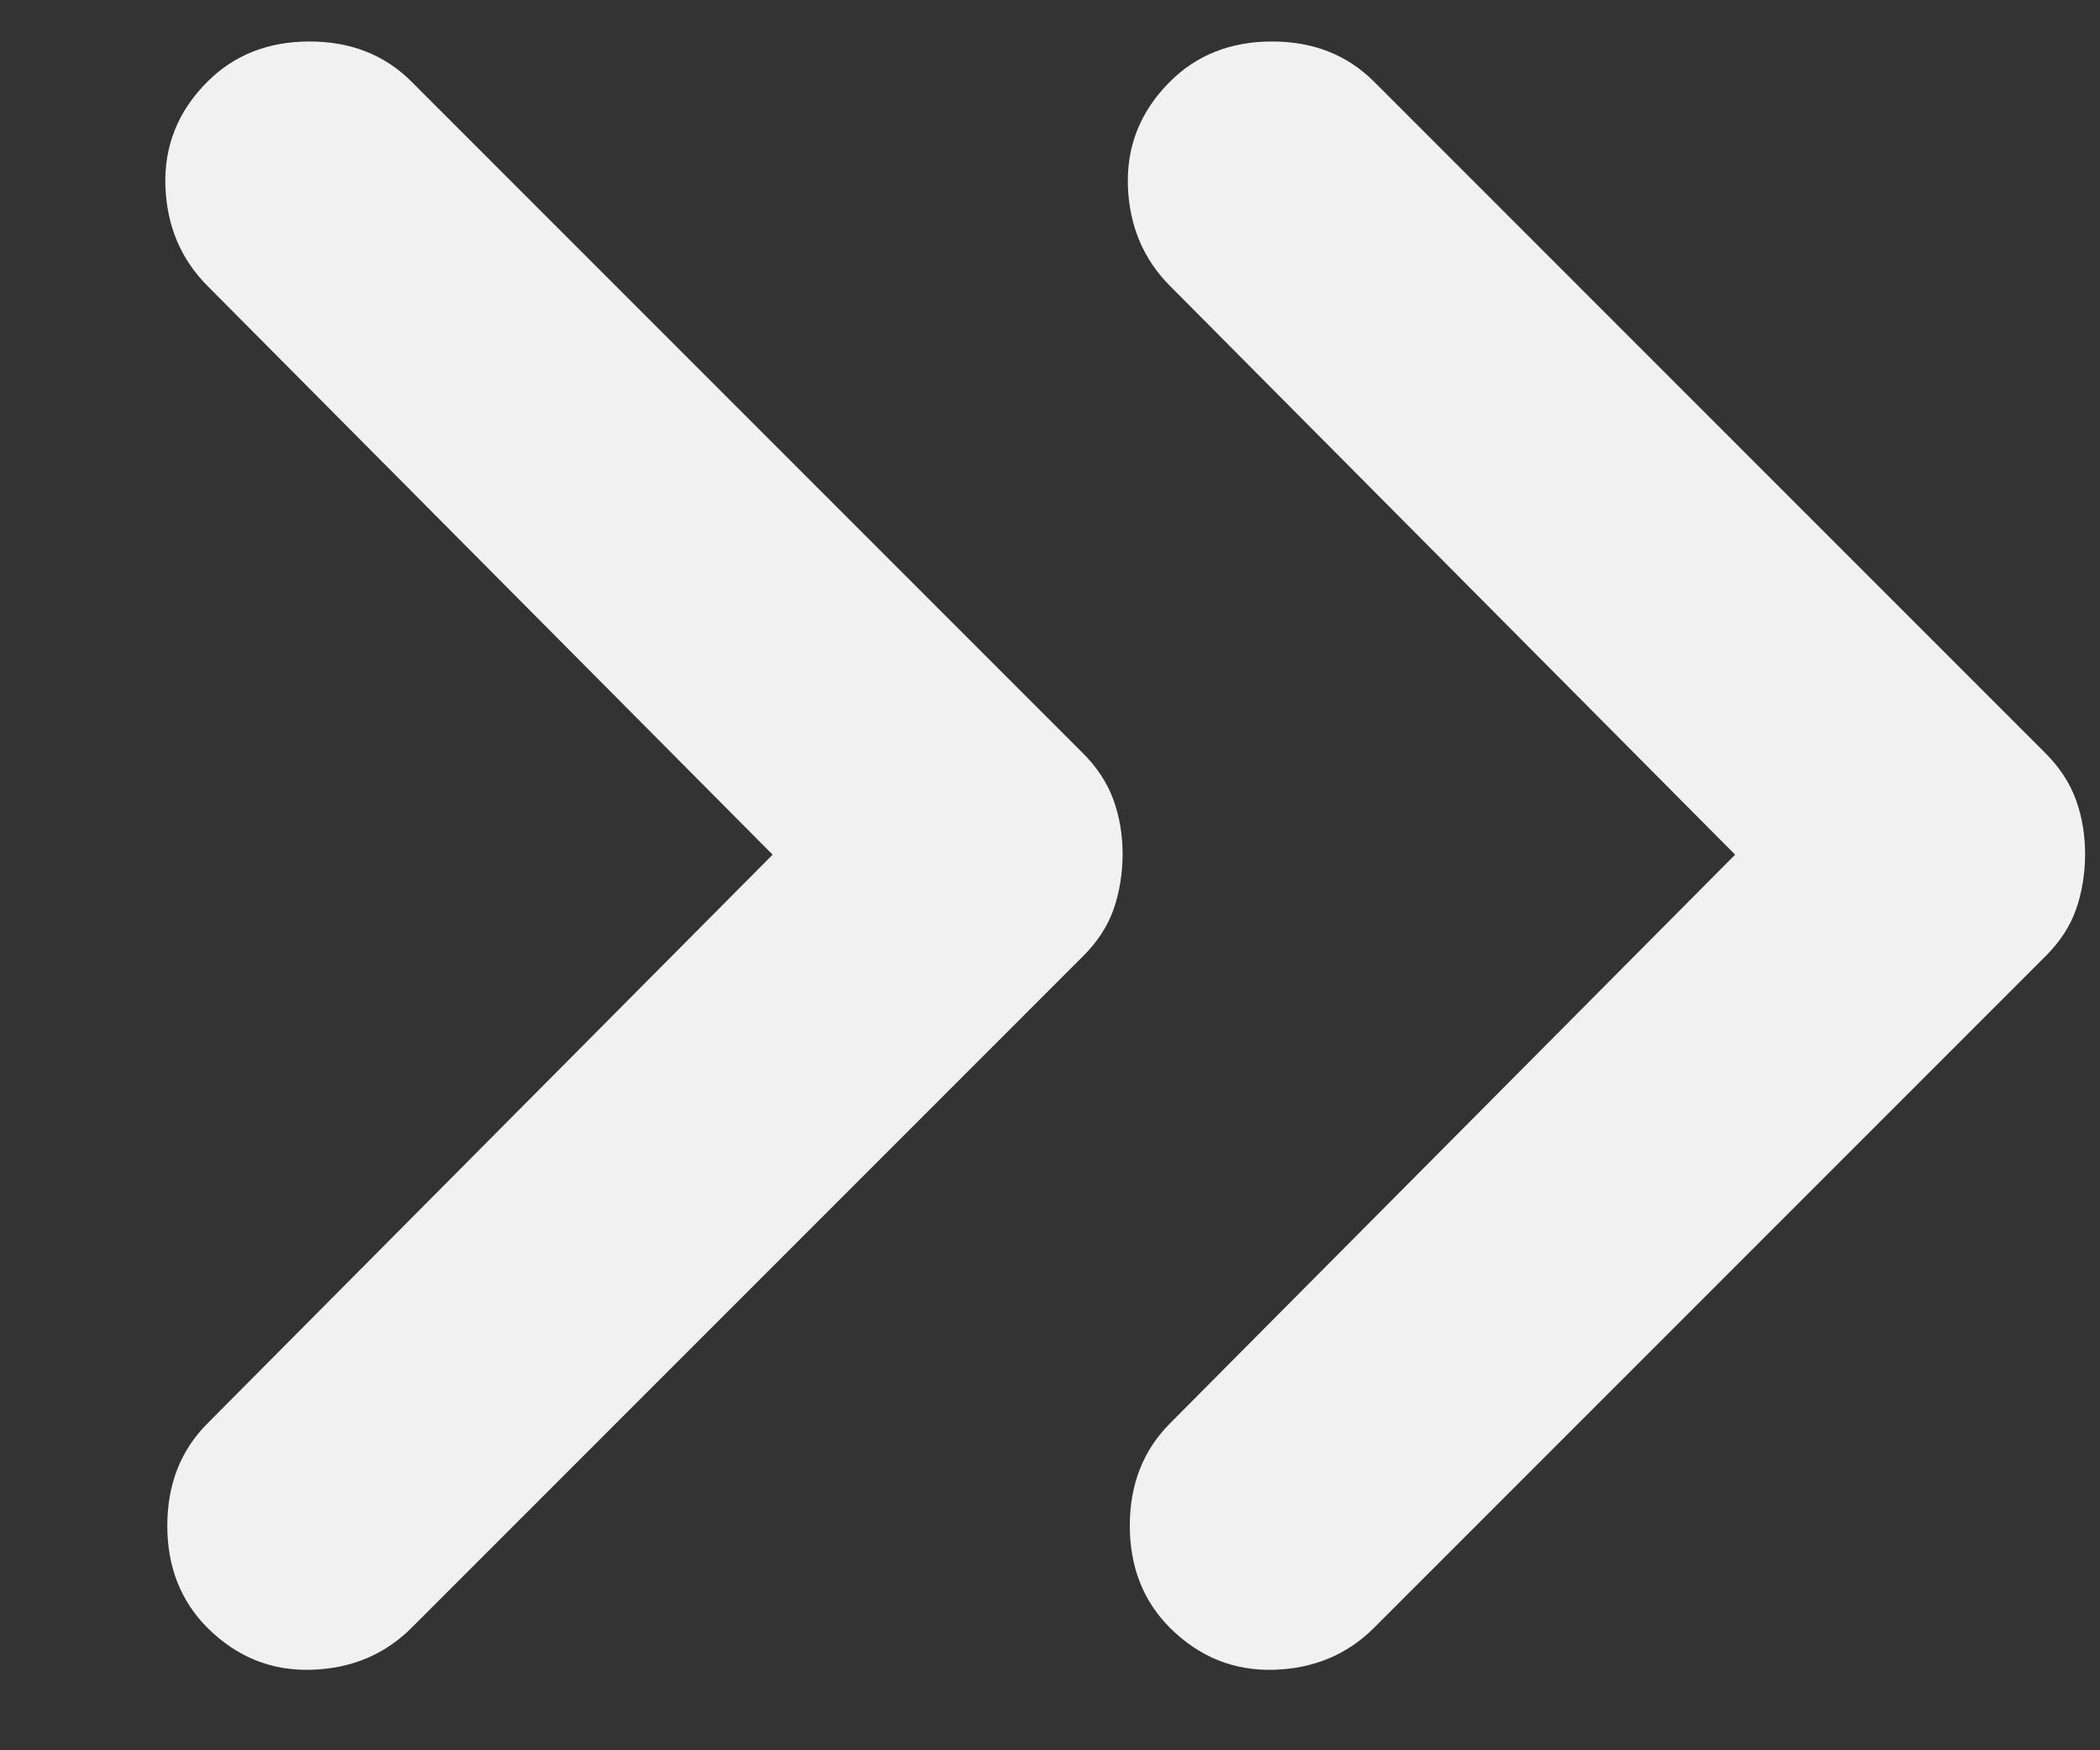 <svg width="12" height="10" viewBox="0 0 12 10" fill="none" xmlns="http://www.w3.org/2000/svg">
<rect x="0" y="0" width="12" height="10" fill="#333333" stroke="none"/>
<path d="M4.415 4.883L1.185 1.633C1.033 1.48 0.953 1.29 0.945 1.061C0.938 0.832 1.018 0.634 1.185 0.467C1.338 0.314 1.533 0.237 1.769 0.237C2.005 0.237 2.199 0.314 2.352 0.467L6.185 4.3C6.269 4.383 6.328 4.474 6.363 4.571C6.398 4.668 6.415 4.772 6.415 4.883C6.414 4.994 6.397 5.099 6.363 5.196C6.329 5.293 6.27 5.383 6.185 5.467L2.352 9.3C2.199 9.453 2.008 9.533 1.78 9.54C1.551 9.547 1.353 9.467 1.185 9.3C1.033 9.147 0.956 8.953 0.956 8.717C0.956 8.48 1.033 8.286 1.185 8.133L4.415 4.883ZM9.915 4.883L6.685 1.633C6.533 1.48 6.453 1.29 6.445 1.061C6.438 0.832 6.518 0.634 6.685 0.467C6.838 0.314 7.033 0.237 7.269 0.237C7.505 0.237 7.699 0.314 7.852 0.467L11.685 4.3C11.769 4.383 11.828 4.474 11.863 4.571C11.898 4.668 11.915 4.772 11.915 4.883C11.914 4.994 11.897 5.099 11.863 5.196C11.829 5.293 11.77 5.383 11.685 5.467L7.852 9.3C7.699 9.453 7.508 9.533 7.28 9.54C7.051 9.547 6.853 9.467 6.685 9.3C6.533 9.147 6.456 8.953 6.456 8.717C6.456 8.48 6.533 8.286 6.685 8.133L9.915 4.883Z" fill="#F1F1F1"/>
</svg>
